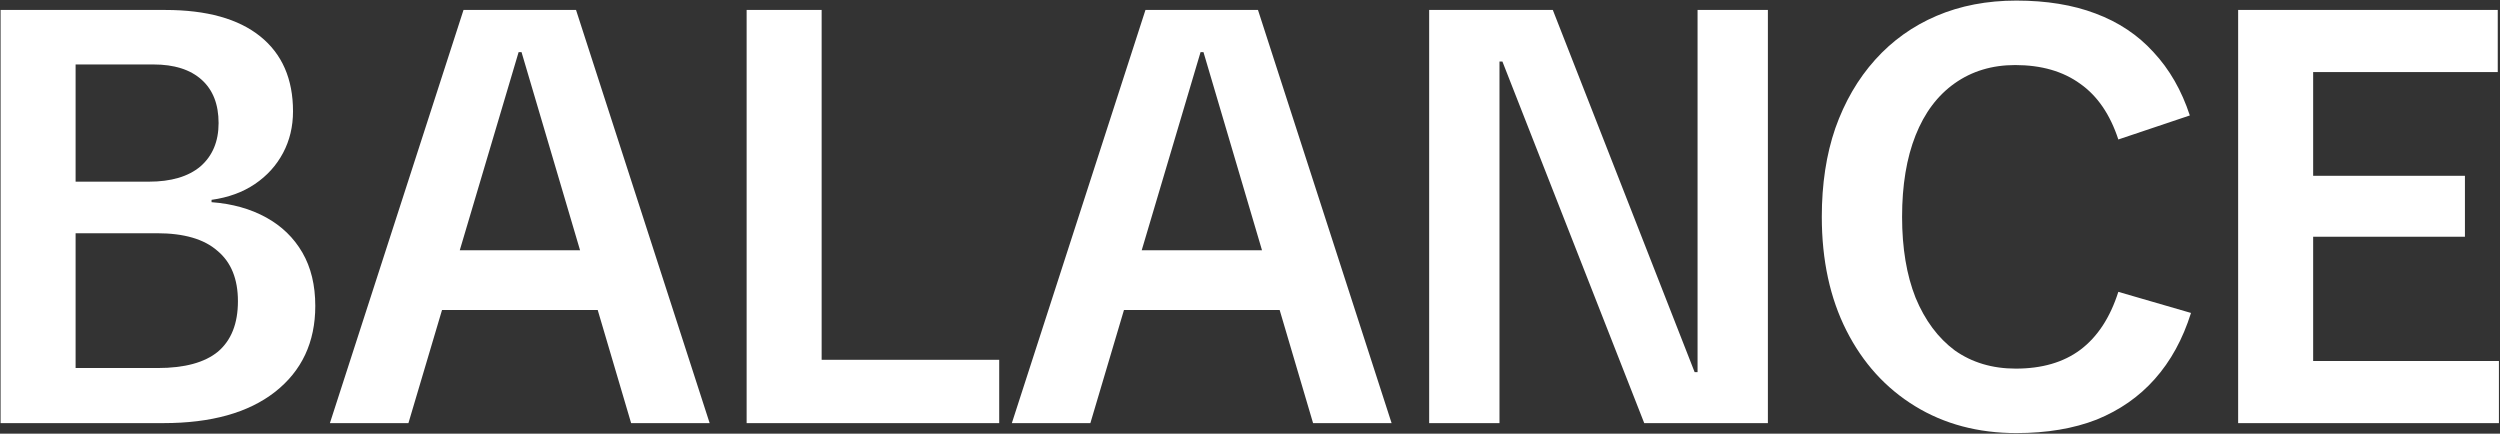 <?xml version="1.0" encoding="UTF-8"?> <svg xmlns="http://www.w3.org/2000/svg" width="2133" height="370" viewBox="0 0 2133 370" fill="none"><rect x="0" y="0" width="2133" height="370" fill="#333333" stroke="none"/><path d="M0.5 361V8.5H141C176.333 8.5 203.333 16 222 31C240.667 46 250 67.333 250 95C250 108 247.167 119.833 241.5 130.5C235.833 141.167 227.833 150 217.5 157C207.167 164 194.833 168.5 180.5 170.5V172.5C198.167 173.833 213.667 178.167 227 185.5C240.333 192.833 250.667 202.833 258 215.5C265.333 228.167 269 243.333 269 261C269 292 257.5 316.5 234.5 334.5C211.833 352.167 180.167 361 139.5 361H0.5ZM64.5 343L35.5 314H134.5C157.5 314 174.667 309.333 186 300C197.333 290.333 203 276 203 257C203 238 197.167 223.667 185.5 214C174.167 204 157 199 134 199H55.5V155H127C146 155 160.667 150.667 171 142C181.333 133 186.5 120.667 186.5 105C186.5 89 181.667 76.667 172 68C162.333 59.333 148.667 55 131 55H35.5L64.5 26V343Z" fill="white"></path><path d="M281.473 361L395.473 8.5H491.473L605.473 361H538.473L444.973 44.5H442.473L348.473 361H281.473ZM357.973 264.5V213.5H529.473V264.5H357.973Z" fill="white"></path><path d="M637.023 361V8.5H701.023V340L662.523 307H852.523V361H637.023Z" fill="white"></path><path d="M863.309 361L977.309 8.5H1073.31L1187.31 361H1120.31L1026.81 44.5H1024.31L930.309 361H863.309ZM939.809 264.5V213.5H1111.31V264.5H939.809Z" fill="white"></path><path d="M1219.36 361V8.5H1324.86L1445.86 317.5H1448.36V8.5H1508.36V361H1402.86L1281.86 52.5H1279.36V361H1219.36Z" fill="white"></path><path d="M1720.36 369.5C1687.69 369.5 1658.86 361.833 1633.86 346.5C1608.86 331.167 1589.36 309.667 1575.36 282C1561.36 254.333 1554.36 222 1554.36 185C1554.36 157 1558.19 131.833 1565.86 109.5C1573.86 86.833 1585.19 67.333 1599.86 51C1614.53 34.667 1632.03 22.167 1652.36 13.5C1672.69 4.833 1695.36 0.5 1720.36 0.5C1746.03 0.5 1768.53 4.167 1787.86 11.5C1807.53 18.833 1824.03 29.833 1837.36 44.5C1851.03 59.167 1861.36 77.167 1868.36 98.5L1807.36 119C1800.36 97.667 1789.53 81.833 1774.86 71.5C1760.19 60.833 1741.69 55.5 1719.36 55.5C1699.69 55.5 1682.53 60.667 1667.86 71C1653.19 81.333 1642.03 96.167 1634.36 115.5C1626.69 134.833 1622.86 158 1622.86 185C1622.86 211.667 1626.69 234.667 1634.36 254C1642.36 273.333 1653.53 288.333 1667.86 299C1682.53 309.333 1699.86 314.5 1719.86 314.5C1742.19 314.5 1760.53 309.167 1774.86 298.5C1789.53 287.5 1800.36 271 1807.36 249L1869.36 267C1862.36 289.333 1852.03 308.167 1838.36 323.5C1825.03 338.5 1808.53 350 1788.86 358C1769.19 365.667 1746.36 369.5 1720.36 369.5Z" fill="white"></path><path d="M1909.58 361V8.5H2131.08V61.5H1946.58L1973.58 30V340L1946.58 308H2132.08V361H1909.58ZM1951.58 202V150H2103.08V202H1951.58Z" fill="white"></path></svg> 